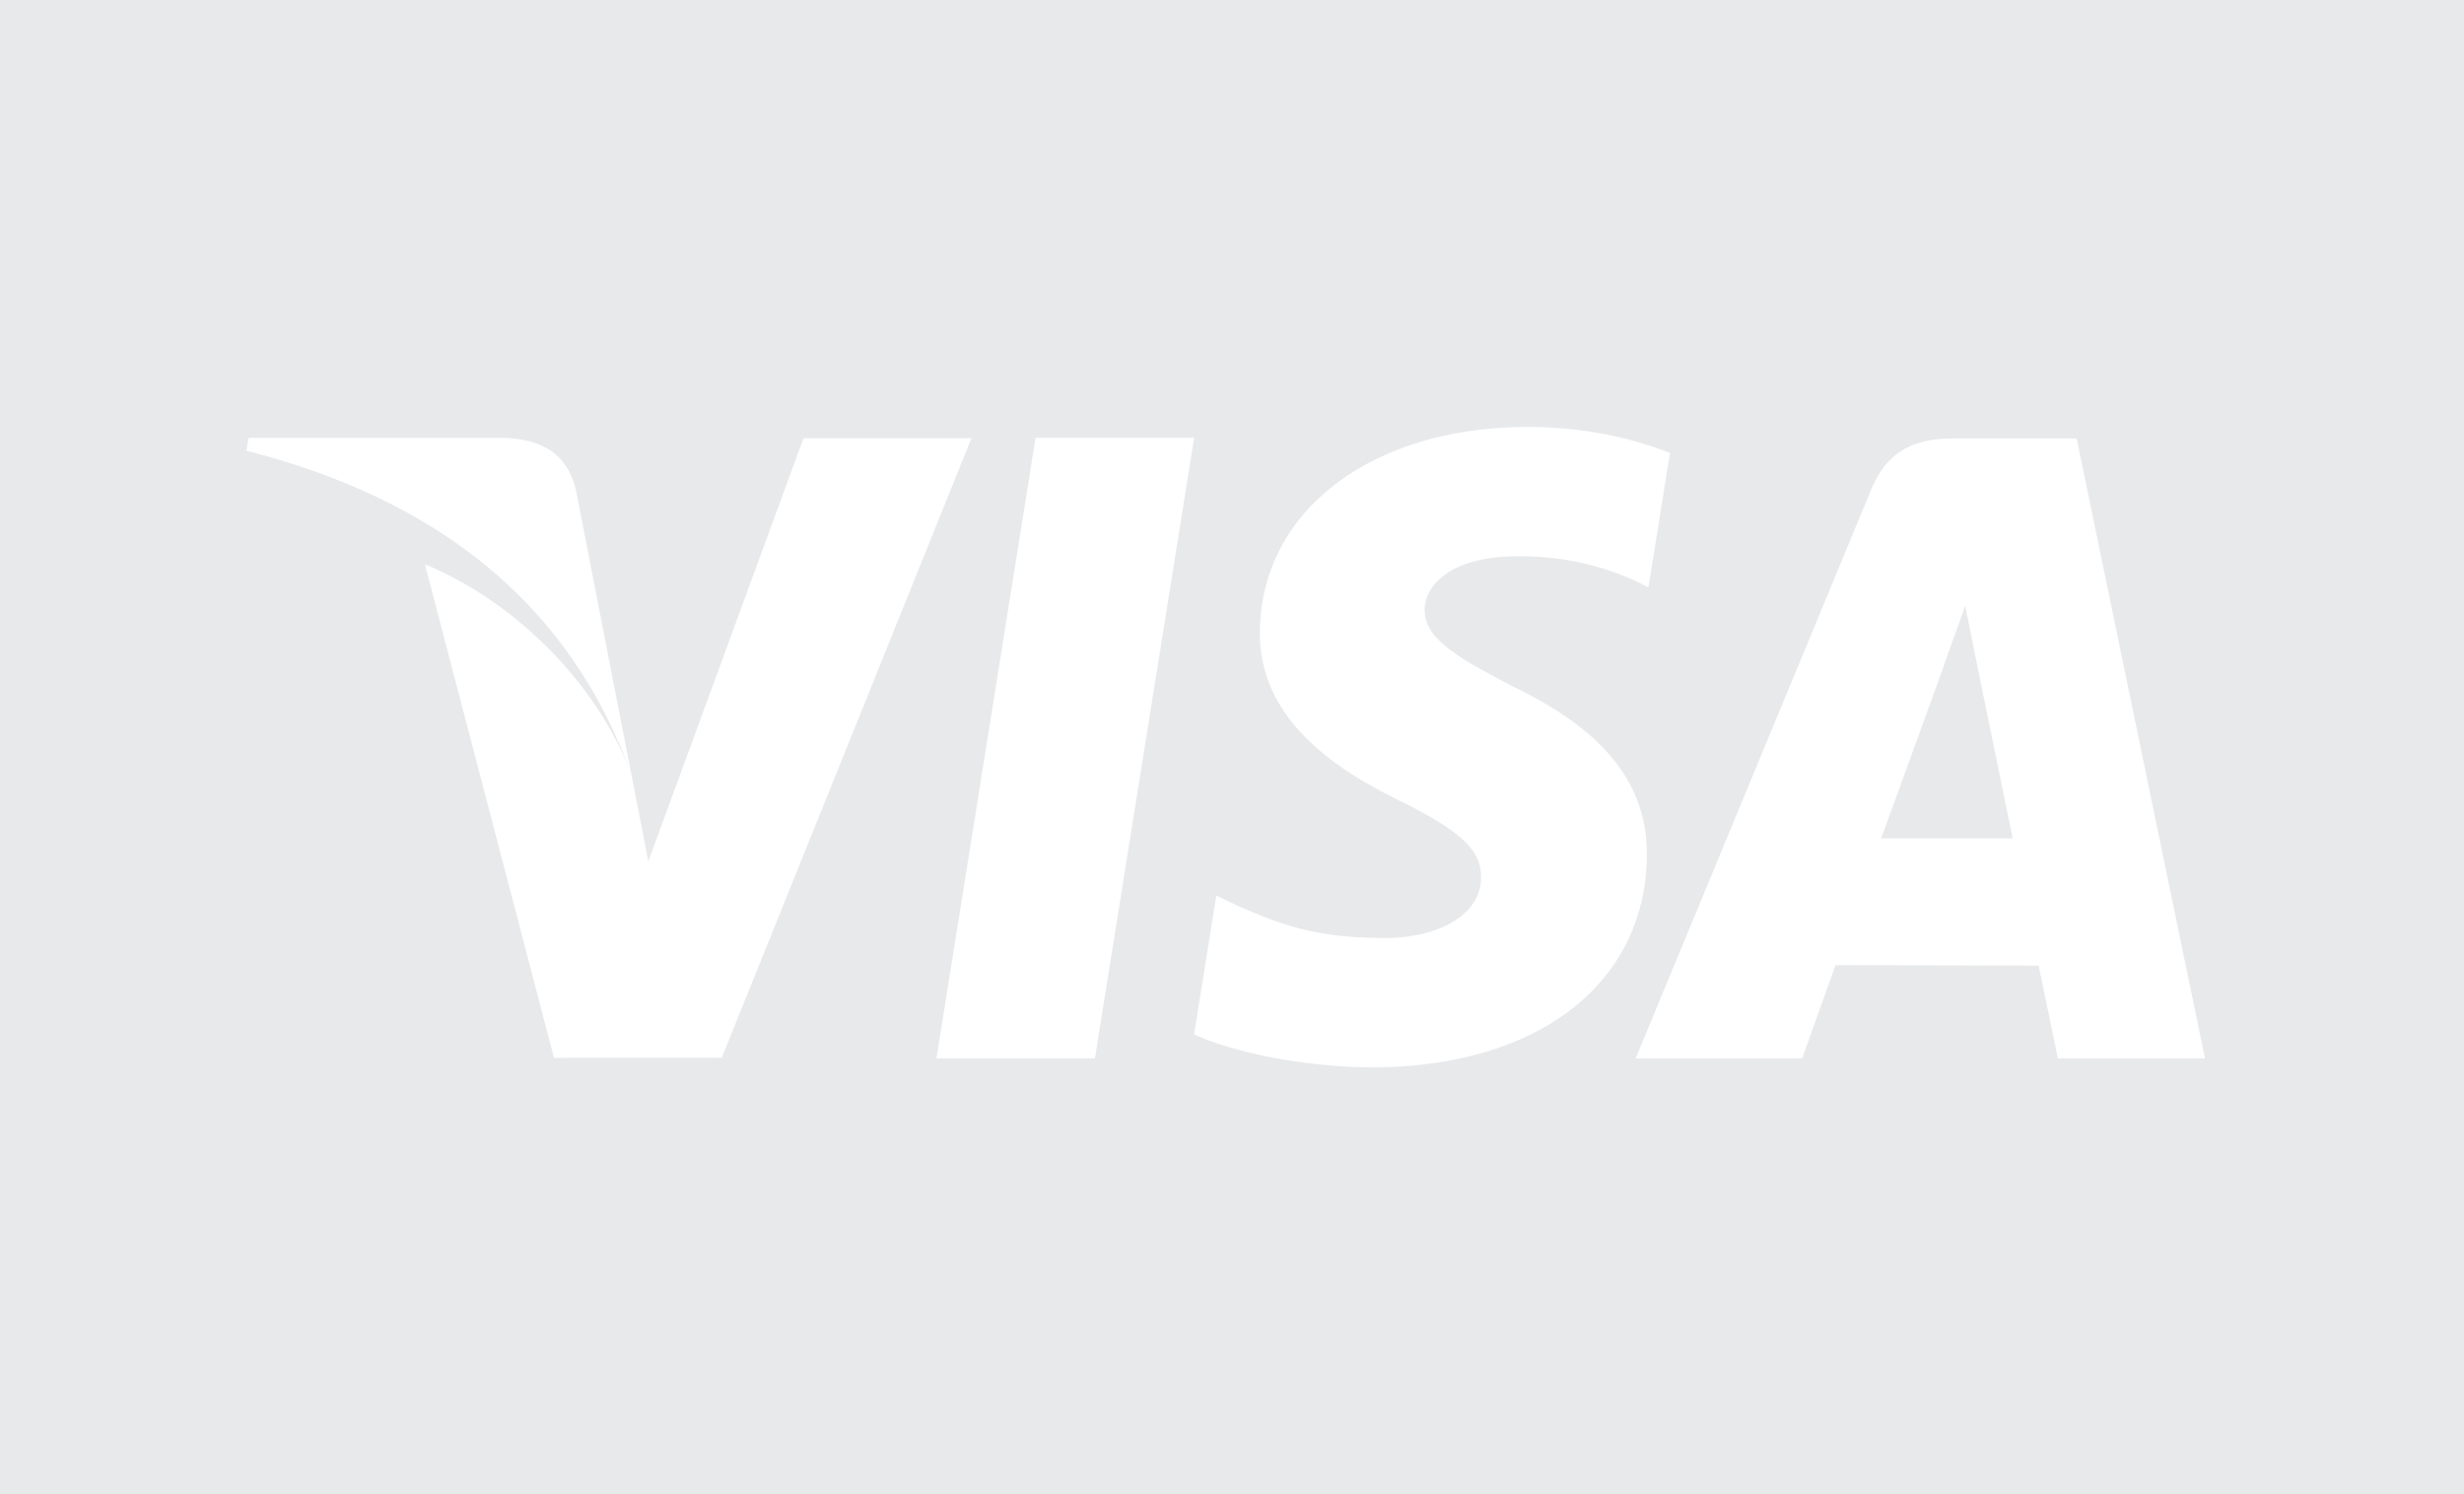 <svg width="61" height="37" fill="none" xmlns="http://www.w3.org/2000/svg"><path fill-rule="evenodd" clip-rule="evenodd" d="M61 0H0v37h61V0zM37.825 10.571c1.52 0 2.743.335 3.518.645l-.534 3.328-.352-.176a6.837 6.837 0 00-2.938-.592c-1.537 0-2.249.684-2.249 1.321-.01.722.831 1.193 2.203 1.908 2.267 1.095 3.31 2.424 3.298 4.175-.03 3.187-2.71 5.248-6.835 5.248-1.763-.02-3.46-.392-4.374-.82l.55-3.437.506.245c1.292.574 2.128.807 3.698.807 1.13 0 2.34-.471 2.35-1.5.007-.674-.507-1.155-2.036-1.908-1.49-.732-3.462-1.966-3.44-4.173.023-2.984 2.756-5.071 6.635-5.071zM23.183 26.206l2.454-15.366h3.926l-2.457 15.366h-3.923zm-3.292-15.354L16.05 21.328l-.413-2.13-.005-.014-1.373-7.046c-.233-.973-.924-1.262-1.777-1.296H6.153l-.053.318c4.308 1.097 7.845 3.455 9.484 7.898-.855-2.178-2.841-4.165-5.065-5.088l3.196 12.222 4.153-.002 6.181-15.338h-4.158zm31.519.003h-3.031c-.943 0-1.647.272-2.057 1.273l-5.83 14.08h4.123s.674-1.894.826-2.311l2.215.004h.052l2.76.006c.116.535.478 2.301.478 2.301h3.642L51.41 10.855zm-4.842 9.903c.327-.883 1.562-4.293 1.562-4.293-.011.02.07-.203.178-.504v-.001c.109-.3.244-.675.344-.962l.266 1.326.909 4.434h-3.26z" fill="#E8E9EB"/></svg>